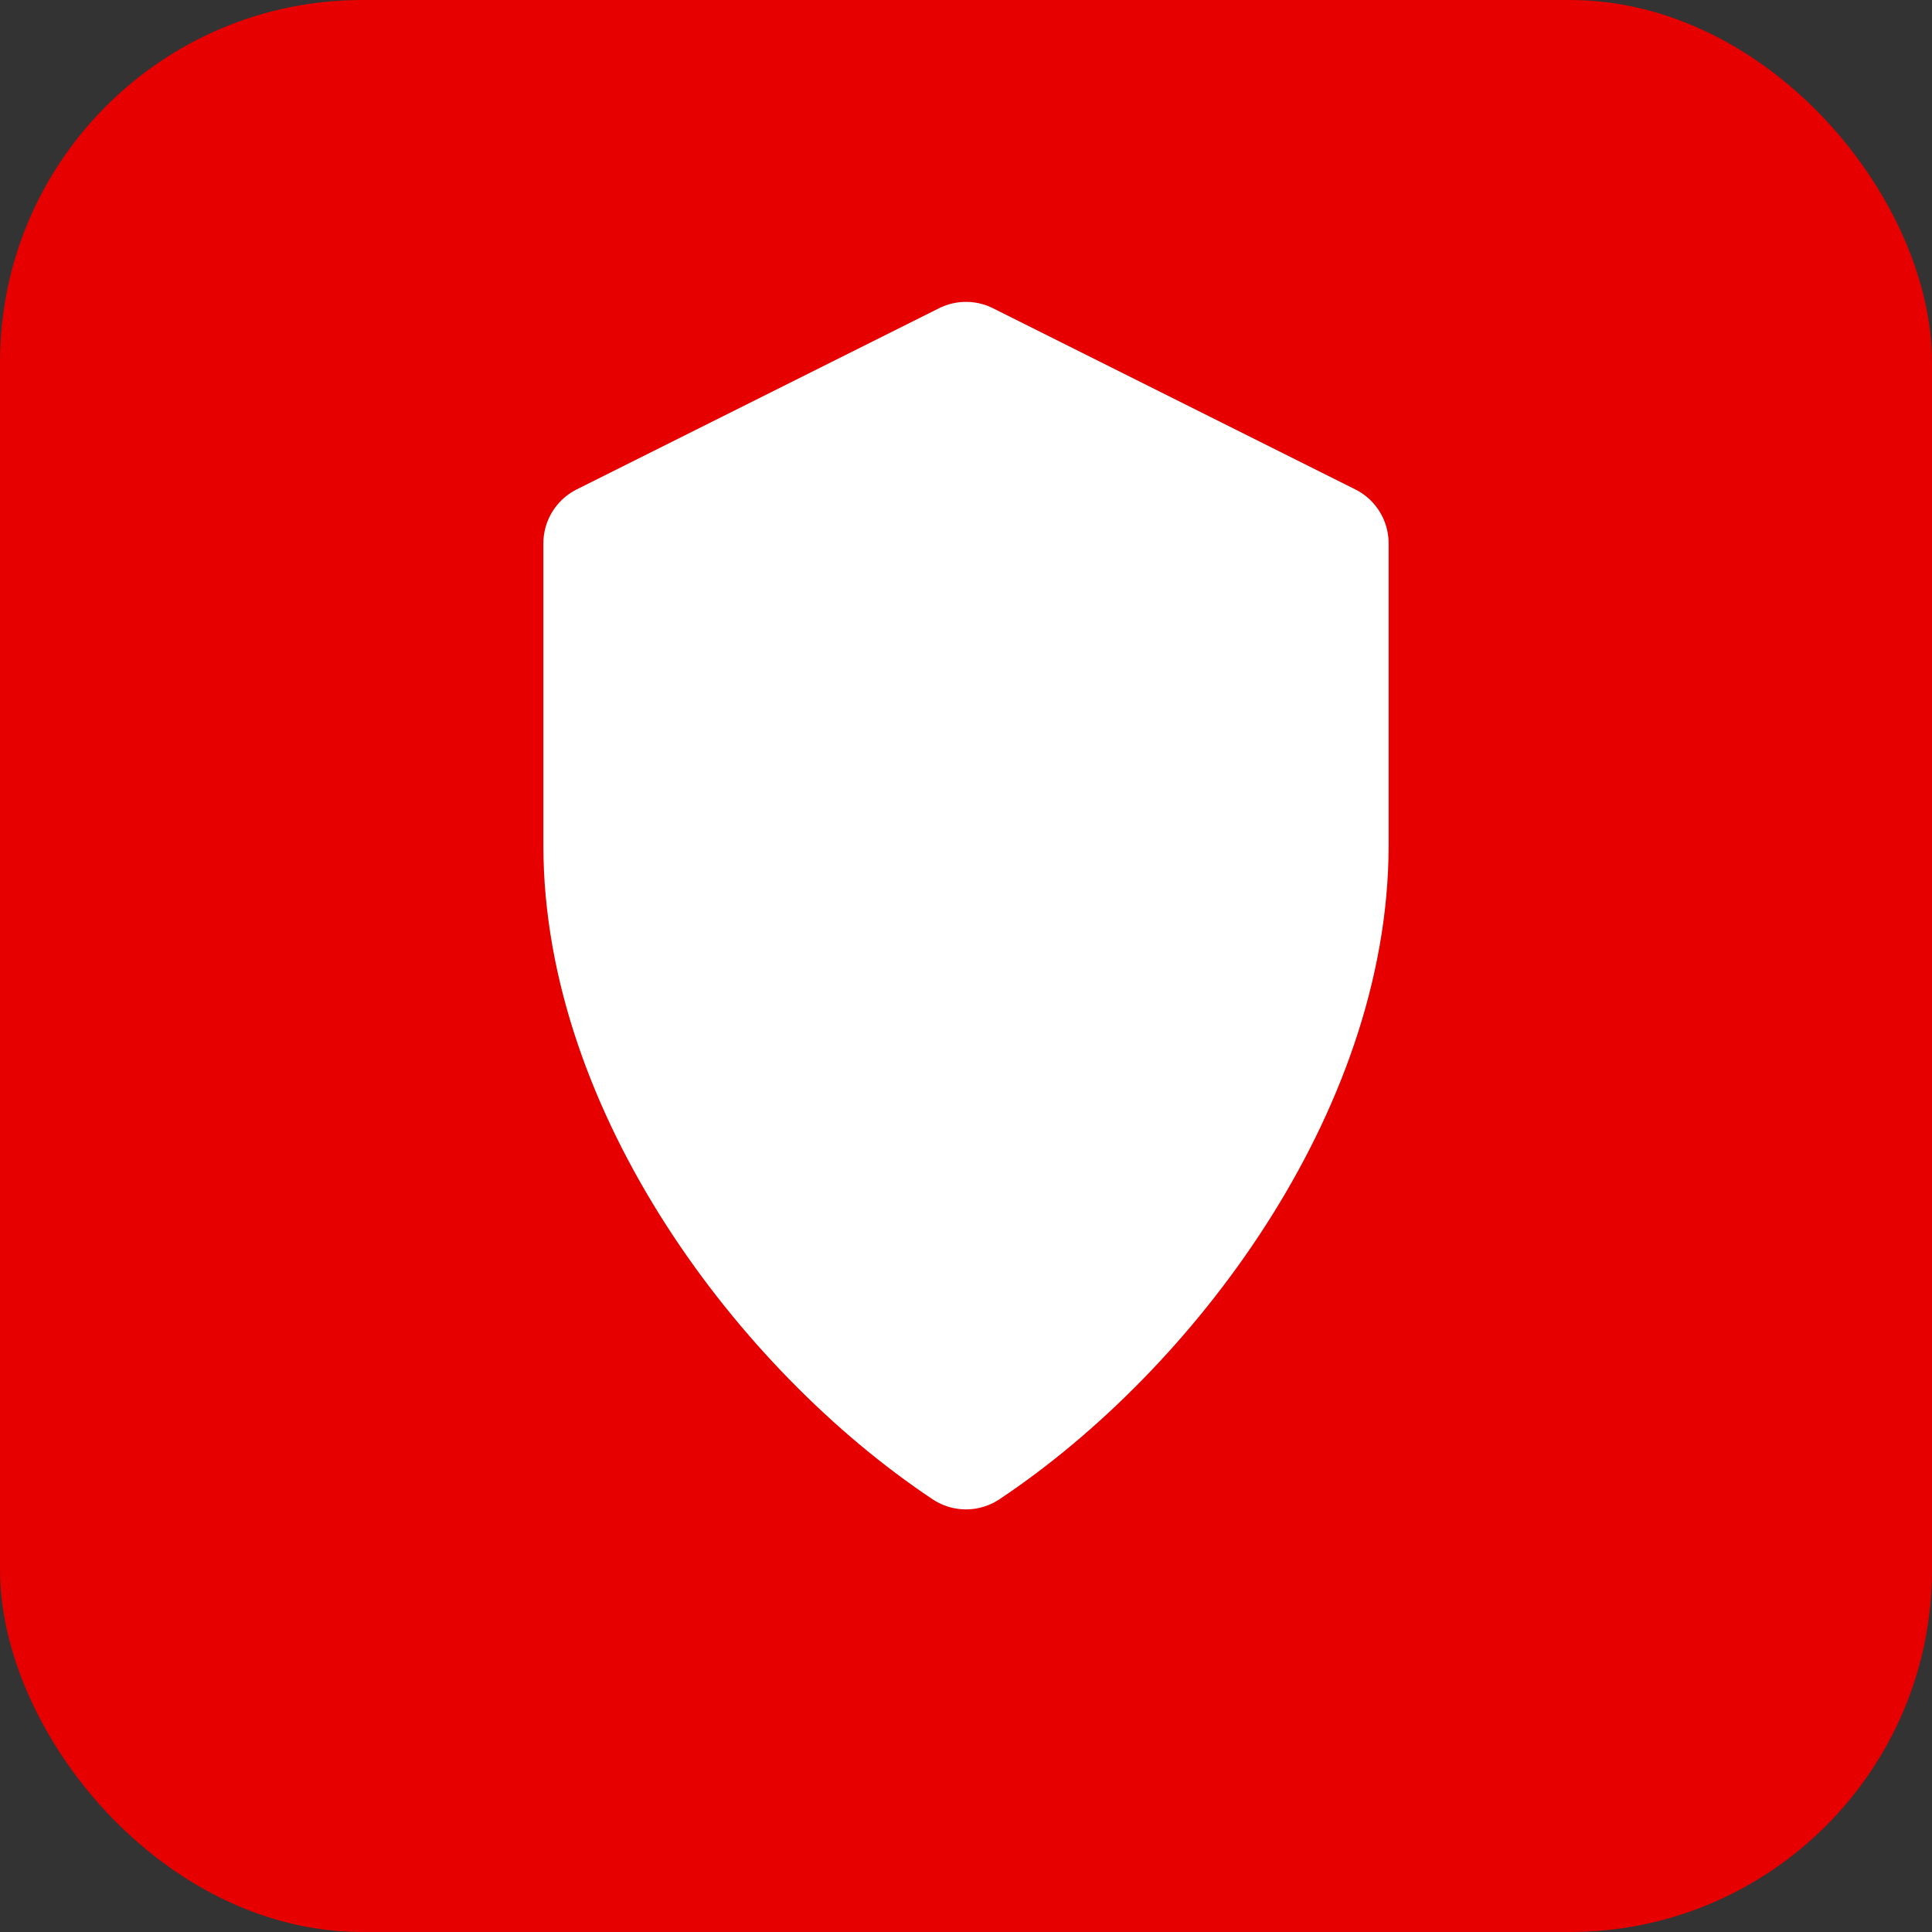 <svg width="32" height="32" viewBox="0 0 32 32" fill="none" xmlns="http://www.w3.org/2000/svg">
  <rect x="0" y="0" width="32" height="32" fill="#333333" stroke="none"/>
  <rect width="32" height="32" rx="6" fill="#E60000"/>
  <path d="M16 6L22 9V14C22 18 19 22 16 24C13 22 10 18 10 14V9L16 6Z" fill="white" stroke="white" stroke-width="2" stroke-linejoin="round"/>
</svg>